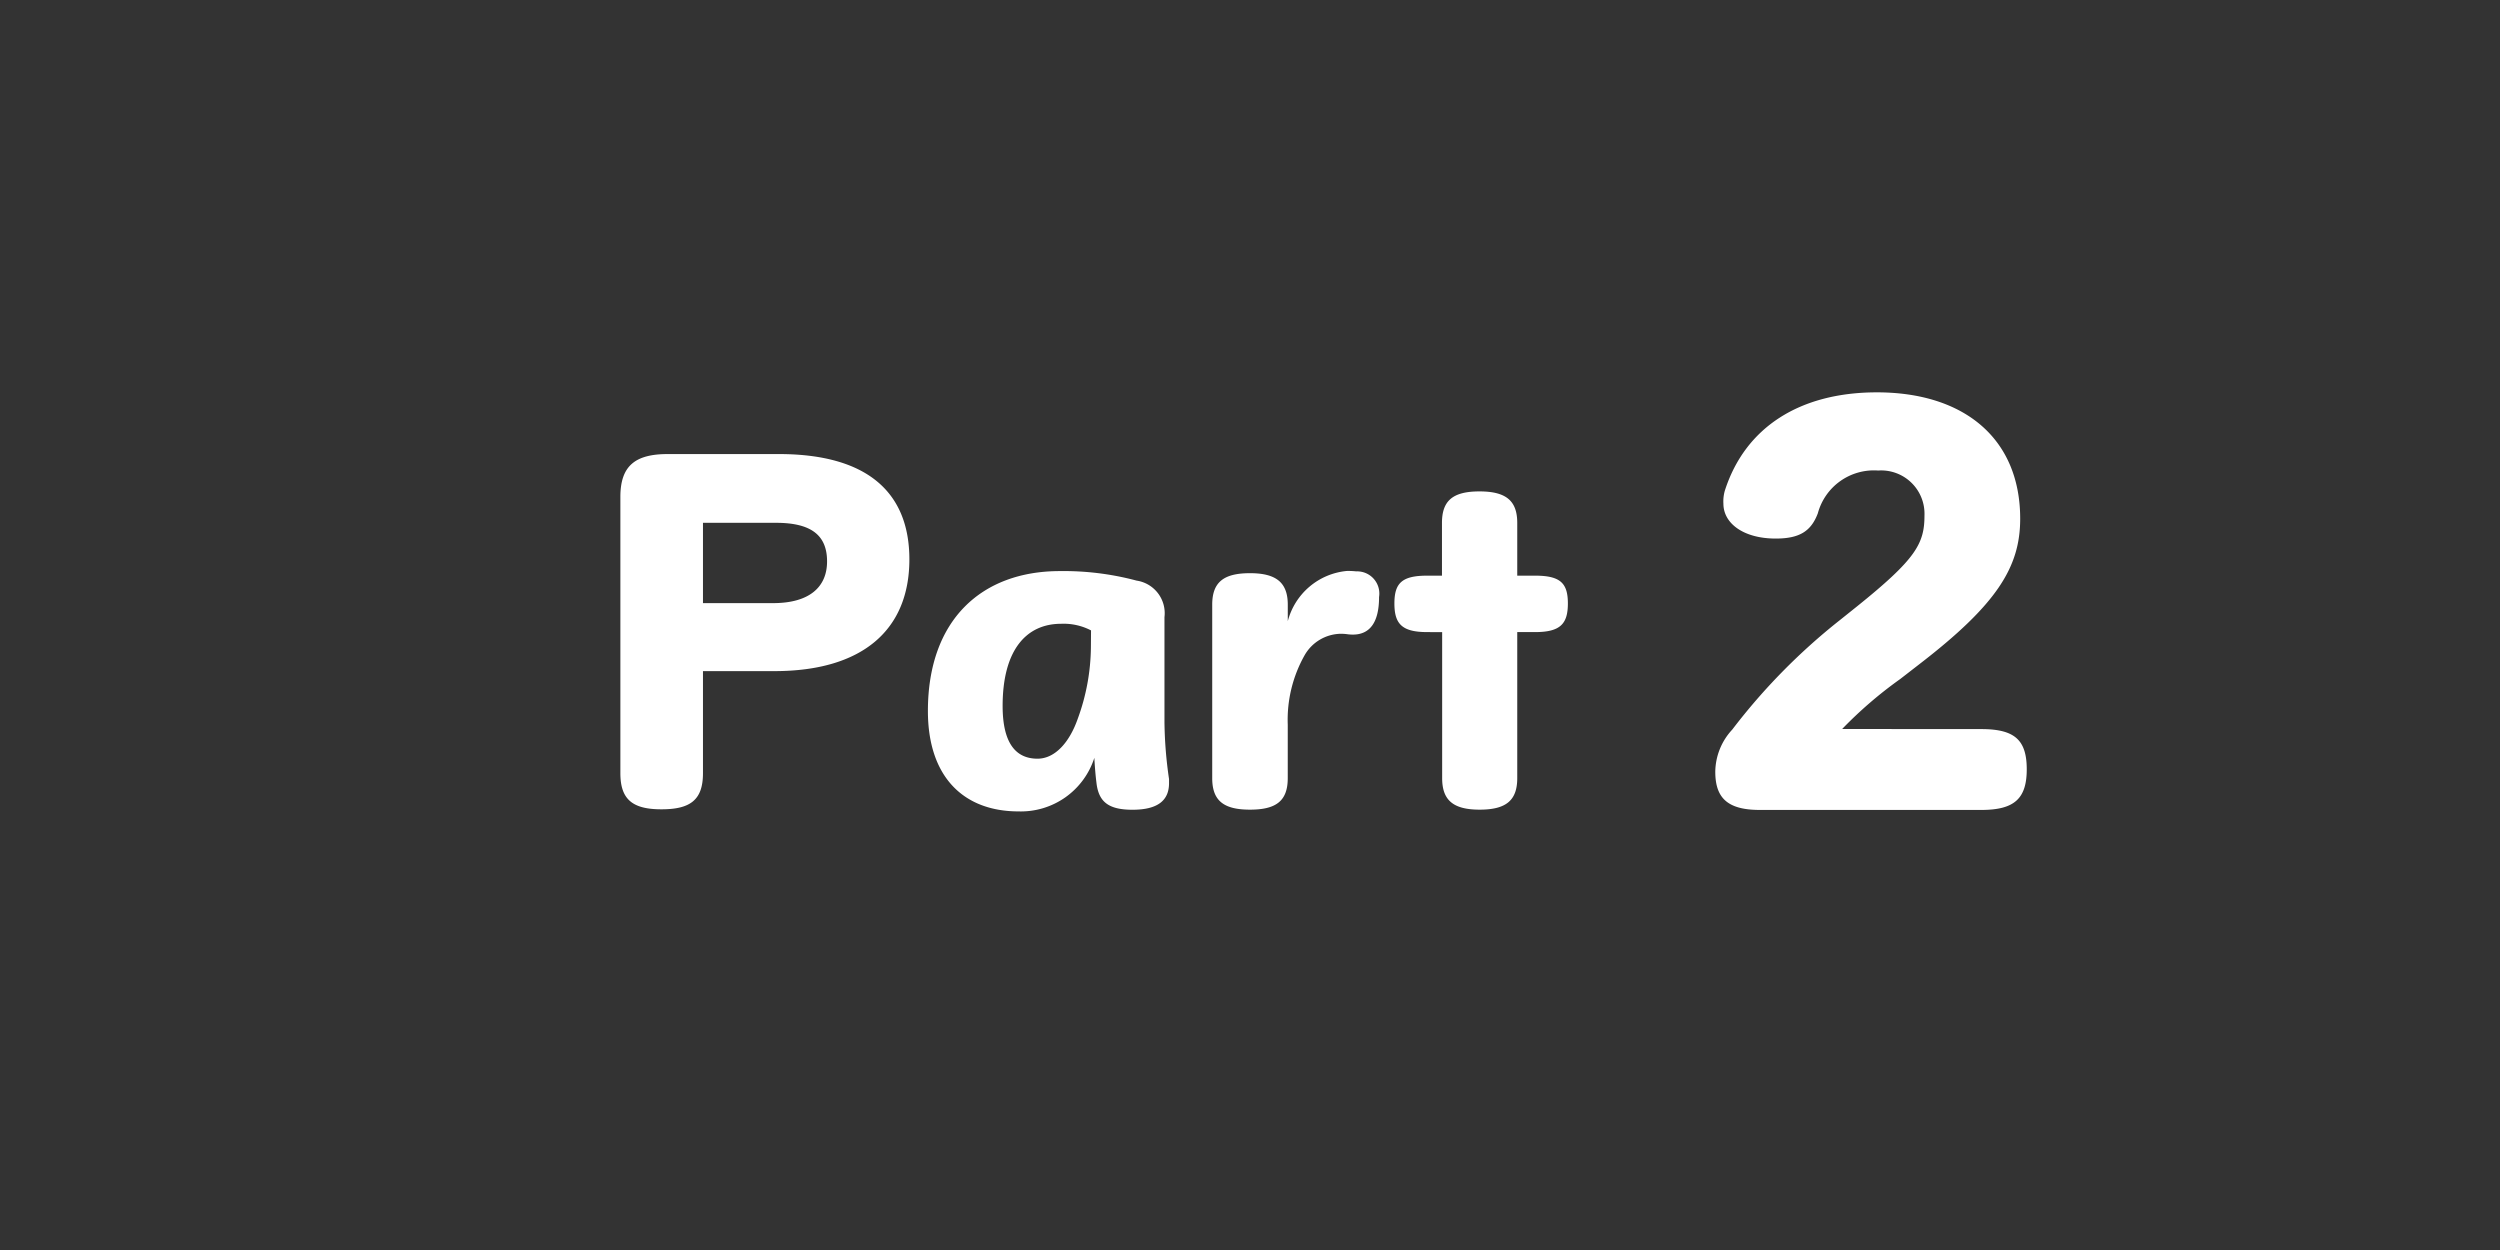 <svg xmlns="http://www.w3.org/2000/svg" width="80" height="40" viewBox="0 0 80 40">
  <rect x="0" y="0" width="80" height="40" fill="#333333" stroke="none"/>
  <g id="tab_part2" transform="translate(-465 -70)">
    <path id="長方形_122" data-name="長方形 122" d="M10,0H70A10,10,0,0,1,80,10V40a0,0,0,0,1,0,0H0a0,0,0,0,1,0,0V10A10,10,0,0,1,10,0Z" transform="translate(465 70)" fill="#ccc" opacity="0"/>
    <path id="tab_part2-2" data-name="tab_part2" d="M2.366-9.47C1.317-9.47.852-9.085.852-8.1V.743c0,.837.385,1.155,1.315,1.155S3.495,1.593,3.495.743V-2.524H5.779C8.595-2.524,10.1-3.839,10.1-6.1,10.1-8.288,8.7-9.47,5.925-9.47Zm1.129,2.2H5.832c1.129,0,1.634.4,1.634,1.235S6.882-4.7,5.739-4.7H3.495ZM18.409.929a13.434,13.434,0,0,1-.146-1.806V-4.251a1.054,1.054,0,0,0-.89-1.169,9.031,9.031,0,0,0-2.457-.305c-2.51,0-4.223,1.567-4.223,4.476,0,2.125,1.155,3.214,2.9,3.214A2.468,2.468,0,0,0,16.019.251c.013.266.04.584.066.784.066.624.385.877,1.155.877.8,0,1.169-.292,1.169-.85Zm-2.5-4.21A6.81,6.81,0,0,1,15.488-1C15.222-.24,14.757.278,14.2.278c-.691,0-1.116-.491-1.116-1.687,0-1.793.757-2.63,1.873-2.63a1.9,1.9,0,0,1,.956.212Zm6.3-1.368c0-.7-.359-1.009-1.209-1.009s-1.209.292-1.209,1.009V.9c0,.717.359,1.009,1.209,1.009S22.208,1.619,22.208.9V-.811a4.206,4.206,0,0,1,.545-2.231,1.36,1.36,0,0,1,1.142-.677,1.467,1.467,0,0,1,.212.013,1.263,1.263,0,0,0,.186.013c.518,0,.837-.359.837-1.2a.711.711,0,0,0-.73-.823,2.351,2.351,0,0,0-.305-.013,2.163,2.163,0,0,0-1.886,1.607Zm4.94.877V.9c0,.7.345,1.009,1.2,1.009S29.552,1.606,29.552.9V-3.773h.571c.81,0,1.049-.266,1.049-.916s-.239-.89-1.049-.89h-.571V-7.266c0-.7-.345-1.009-1.209-1.009s-1.2.305-1.2,1.009v1.687H26.67c-.81,0-1.049.239-1.049.89s.239.916,1.049.916Zm12.8,3.1a13.325,13.325,0,0,1,1.859-1.6l.6-.465c2.495-1.921,3.238-3.114,3.238-4.664,0-2.572-1.8-4.044-4.586-4.044-2.464,0-4.214,1.116-4.865,3.145a1.241,1.241,0,0,0-.046.418c0,.635.651,1.116,1.673,1.116.759,0,1.131-.232,1.348-.806A1.858,1.858,0,0,1,41.1-8.943,1.387,1.387,0,0,1,42.583-7.5c0,.9-.279,1.394-2.169,2.913l-.542.434a19.662,19.662,0,0,0-3.44,3.5A2.015,2.015,0,0,0,35.889.694c0,.837.387,1.224,1.425,1.224H44.4c1.054,0,1.456-.356,1.456-1.3S45.465-.669,44.4-.669Z" transform="translate(484 94)" fill="#fff"/>
  </g>
</svg>

